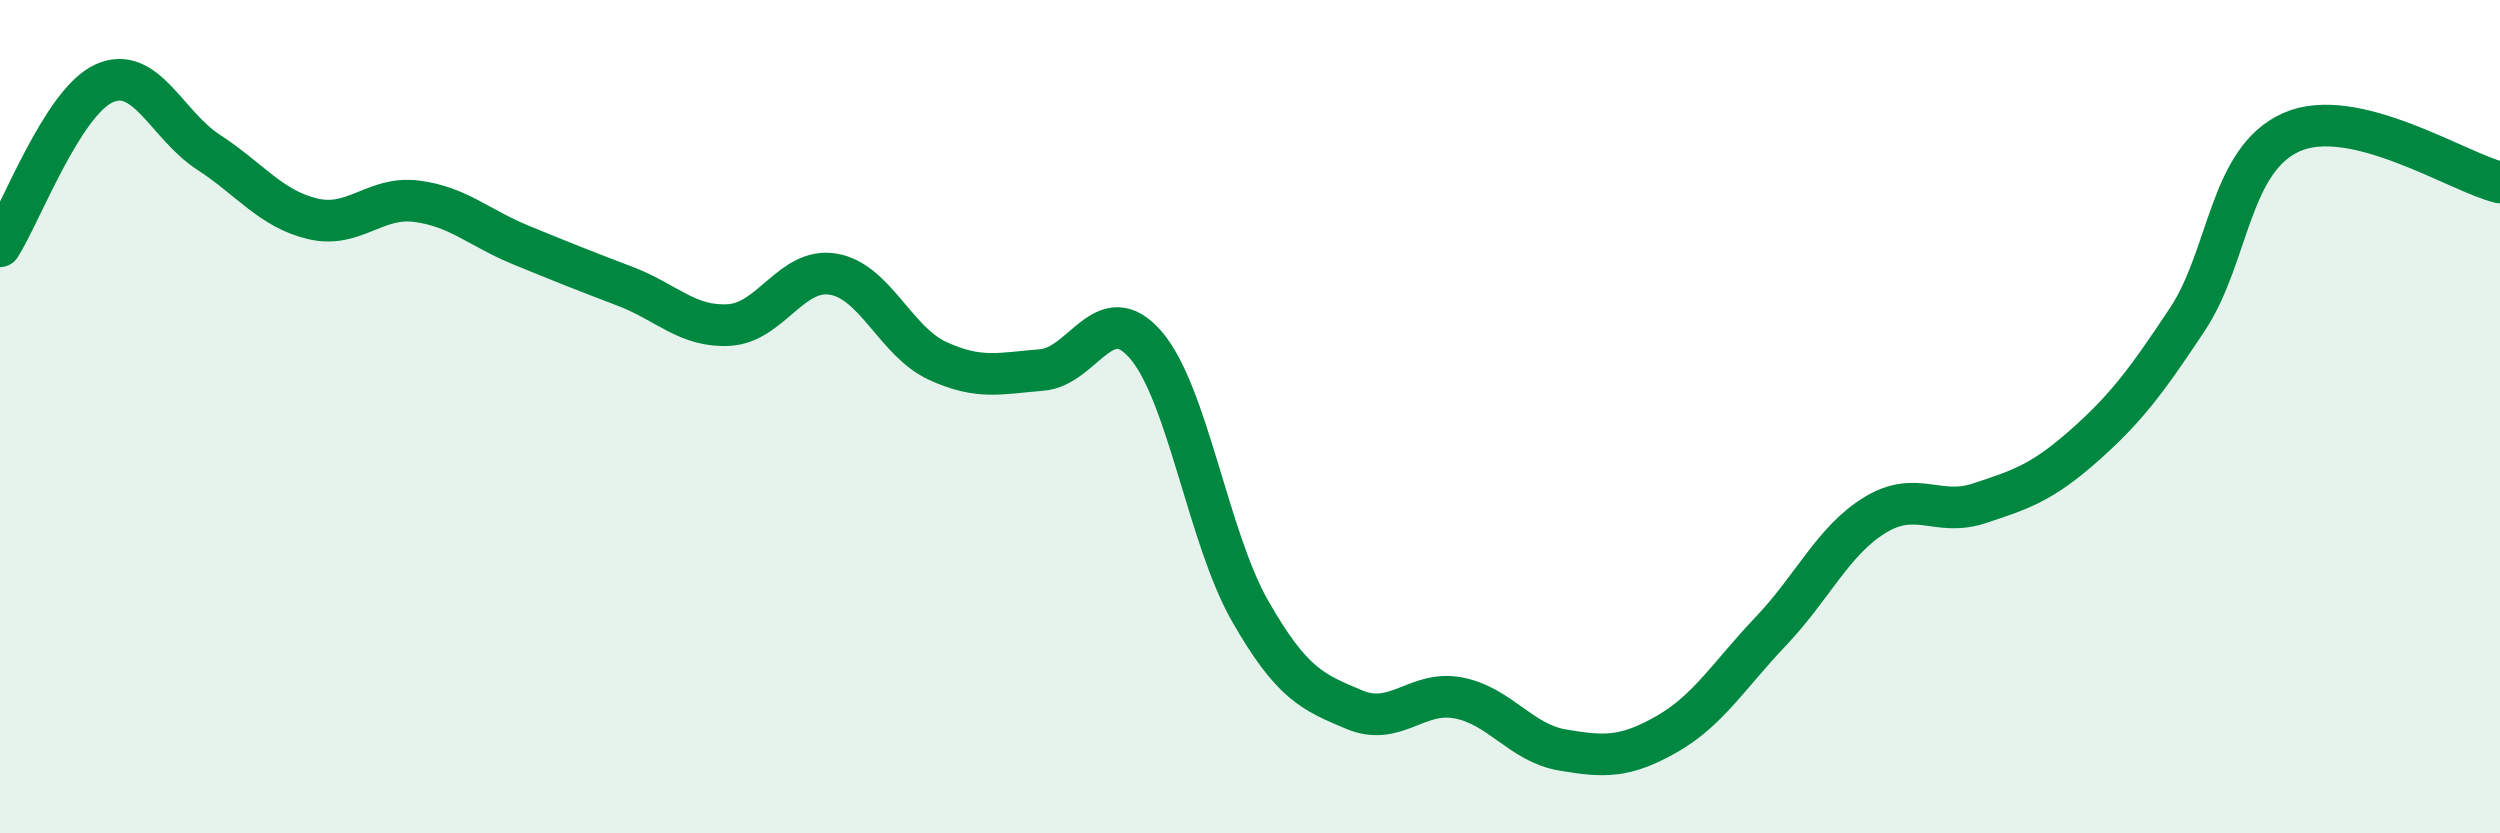 
    <svg width="60" height="20" viewBox="0 0 60 20" xmlns="http://www.w3.org/2000/svg">
      <path
        d="M 0,5.91 C 0.5,5.13 1.5,2.45 2.5,2 C 3.5,1.55 4,3 5,3.65 C 6,4.3 6.5,5.01 7.5,5.25 C 8.5,5.49 9,4.7 10,4.83 C 11,4.96 11.5,5.47 12.5,5.88 C 13.5,6.29 14,6.49 15,6.87 C 16,7.25 16.5,7.86 17.5,7.8 C 18.5,7.74 19,6.41 20,6.58 C 21,6.75 21.5,8.2 22.5,8.66 C 23.5,9.12 24,8.96 25,8.88 C 26,8.8 26.5,7.12 27.5,8.28 C 28.5,9.44 29,12.91 30,14.66 C 31,16.41 31.5,16.61 32.5,17.03 C 33.5,17.45 34,16.56 35,16.75 C 36,16.94 36.5,17.83 37.5,18 C 38.5,18.17 39,18.19 40,17.62 C 41,17.05 41.5,16.2 42.5,15.15 C 43.5,14.1 44,12.97 45,12.36 C 46,11.75 46.5,12.41 47.5,12.08 C 48.5,11.75 49,11.59 50,10.71 C 51,9.83 51.5,9.17 52.5,7.66 C 53.5,6.15 53.5,3.83 55,3.17 C 56.5,2.51 59,4.14 60,4.38L60 20L0 20Z"
        fill="#008740"
        opacity="0.1"
        stroke-linecap="round"
        stroke-linejoin="round"
      />
      <path
        d="M 0,5.91 C 0.5,5.13 1.5,2.45 2.5,2 C 3.5,1.55 4,3 5,3.65 C 6,4.3 6.5,5.01 7.5,5.25 C 8.5,5.49 9,4.7 10,4.83 C 11,4.96 11.5,5.47 12.5,5.88 C 13.5,6.29 14,6.49 15,6.87 C 16,7.25 16.5,7.86 17.5,7.8 C 18.5,7.74 19,6.41 20,6.58 C 21,6.75 21.5,8.2 22.5,8.66 C 23.5,9.12 24,8.96 25,8.88 C 26,8.8 26.5,7.12 27.5,8.28 C 28.5,9.44 29,12.91 30,14.66 C 31,16.41 31.5,16.61 32.5,17.03 C 33.5,17.45 34,16.56 35,16.75 C 36,16.94 36.5,17.83 37.5,18 C 38.5,18.17 39,18.19 40,17.62 C 41,17.05 41.5,16.2 42.5,15.15 C 43.5,14.1 44,12.97 45,12.36 C 46,11.75 46.5,12.41 47.5,12.08 C 48.5,11.75 49,11.59 50,10.71 C 51,9.83 51.5,9.17 52.5,7.66 C 53.5,6.15 53.5,3.83 55,3.17 C 56.5,2.51 59,4.14 60,4.38"
        stroke="#008740"
        stroke-width="1"
        fill="none"
        stroke-linecap="round"
        stroke-linejoin="round"
      />
    </svg>
  